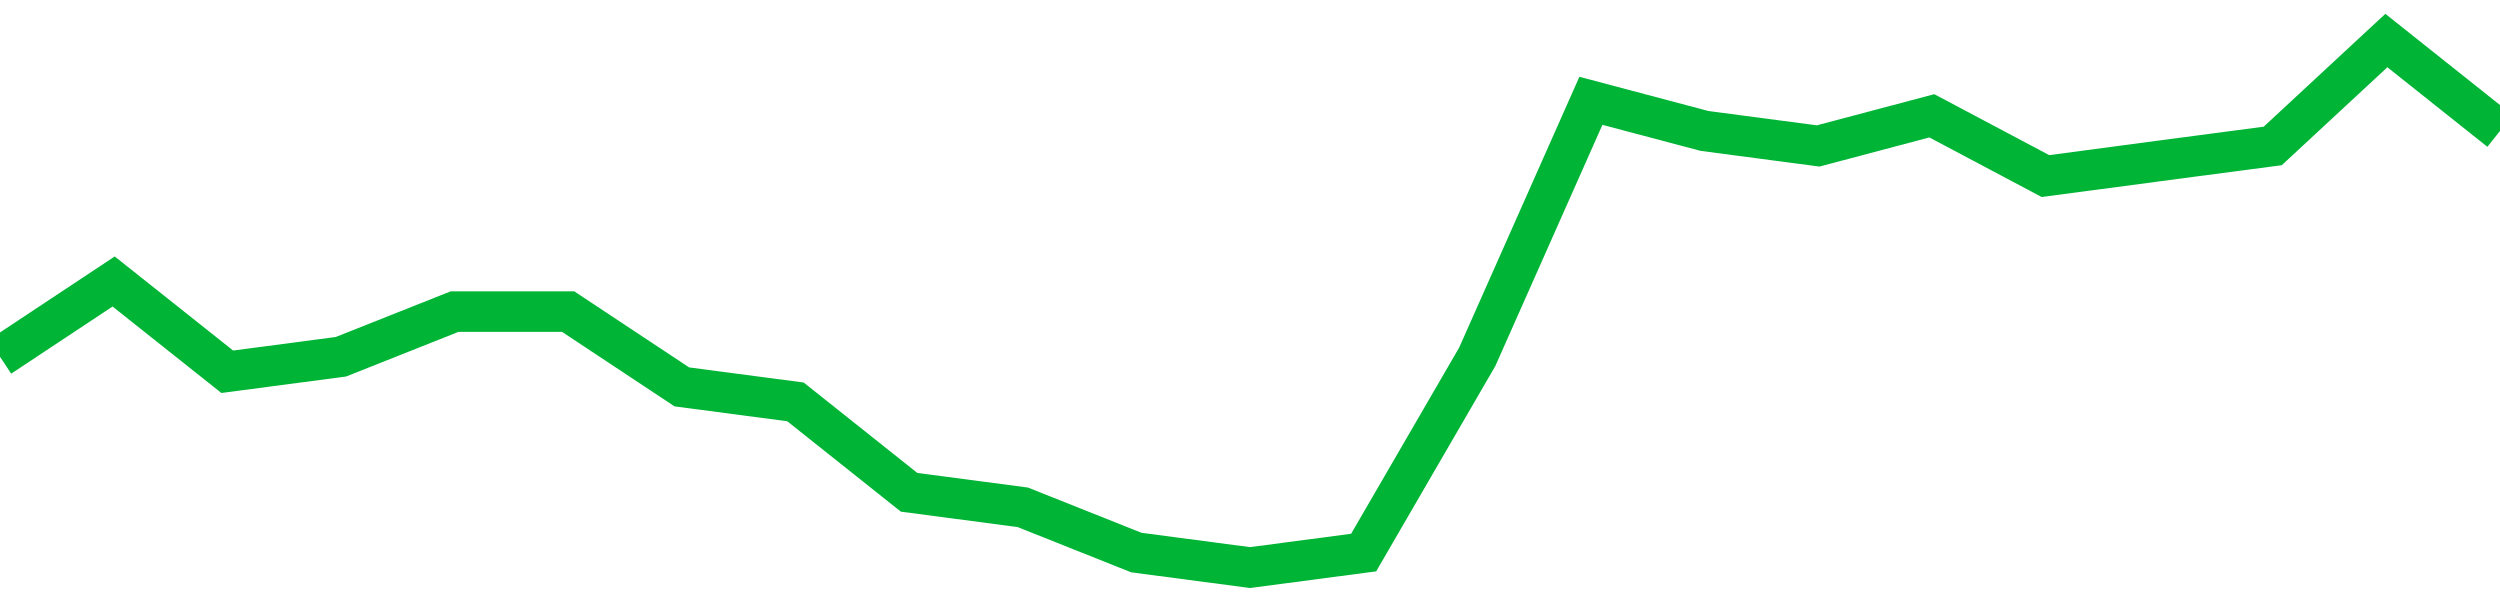 <!-- Generated with https://github.com/jxxe/sparkline/ --><svg viewBox="0 0 185 45" class="sparkline" xmlns="http://www.w3.org/2000/svg"><path class="sparkline--fill" d="M 0 26.4 L 0 26.4 L 8.409 20.83 L 16.818 27.51 L 25.227 26.4 L 33.636 23.06 L 42.045 23.06 L 50.455 28.63 L 58.864 29.74 L 67.273 36.43 L 75.682 37.54 L 84.091 40.89 L 92.5 42 L 100.909 40.89 L 109.318 26.4 L 117.727 7.46 L 126.136 9.69 L 134.545 10.8 L 142.955 8.57 L 151.364 13.03 L 159.773 11.91 L 168.182 10.8 L 176.591 3 L 185 9.69 V 45 L 0 45 Z" stroke="none" fill="none" ></path><path class="sparkline--line" d="M 0 26.4 L 0 26.4 L 8.409 20.83 L 16.818 27.51 L 25.227 26.4 L 33.636 23.06 L 42.045 23.06 L 50.455 28.63 L 58.864 29.74 L 67.273 36.43 L 75.682 37.54 L 84.091 40.89 L 92.5 42 L 100.909 40.89 L 109.318 26.4 L 117.727 7.46 L 126.136 9.69 L 134.545 10.8 L 142.955 8.57 L 151.364 13.03 L 159.773 11.91 L 168.182 10.8 L 176.591 3 L 185 9.69" fill="none" stroke-width="3" stroke="#00B436" ></path></svg>